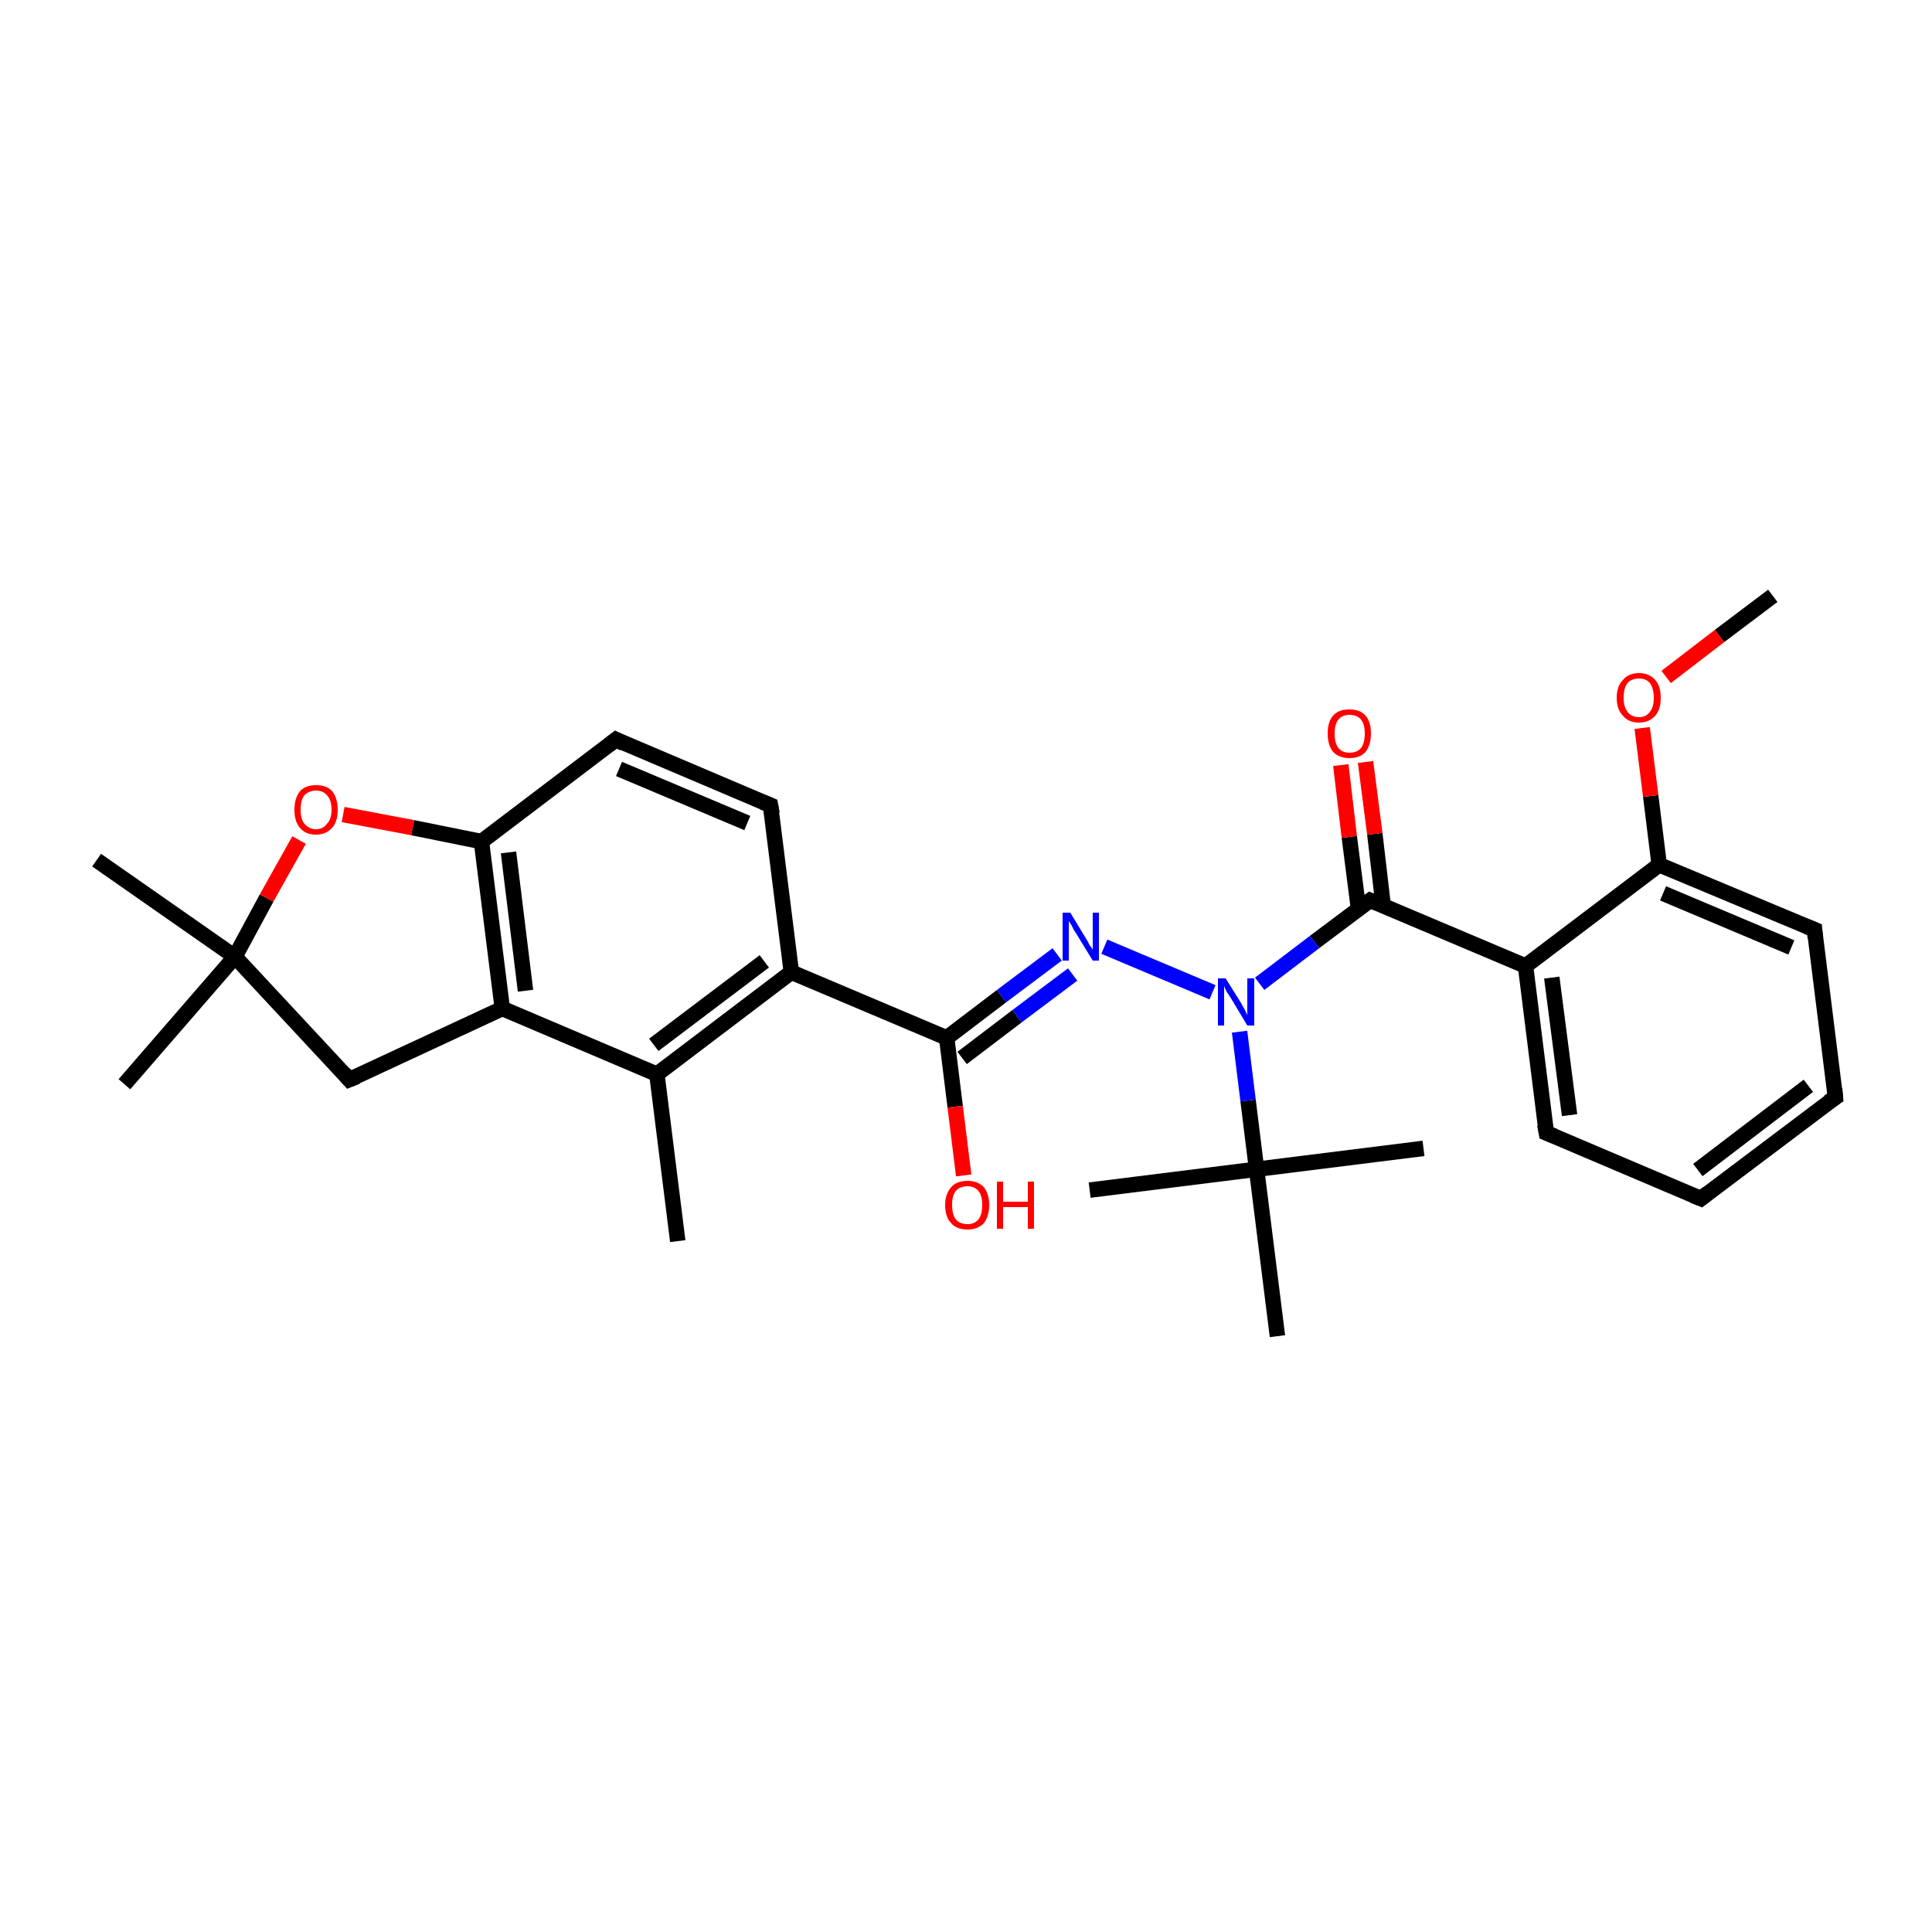 <?xml version='1.0' encoding='iso-8859-1'?>
<svg version='1.1' baseProfile='full'
              xmlns='http://www.w3.org/2000/svg'
                      xmlns:rdkit='http://www.rdkit.org/xml'
                      xmlns:xlink='http://www.w3.org/1999/xlink'
                  xml:space='preserve'
width='250px' height='250px' viewBox='0 0 250 250'>
<!-- END OF HEADER -->
<rect style='opacity:1.0;fill:#FFFFFF;stroke:none' width='250.0' height='250.0' x='0.0' y='0.0'> </rect>
<path class='bond-0 atom-0 atom-14' d='M 87.7,160.6 L 85.0,139.0' style='fill:none;fill-rule:evenodd;stroke:#000000;stroke-width:2.0px;stroke-linecap:butt;stroke-linejoin:miter;stroke-opacity:1' />
<path class='bond-1 atom-1 atom-22' d='M 184.2,148.6 L 162.6,151.3' style='fill:none;fill-rule:evenodd;stroke:#000000;stroke-width:2.0px;stroke-linecap:butt;stroke-linejoin:miter;stroke-opacity:1' />
<path class='bond-2 atom-2 atom-22' d='M 141.0,154.0 L 162.6,151.3' style='fill:none;fill-rule:evenodd;stroke:#000000;stroke-width:2.0px;stroke-linecap:butt;stroke-linejoin:miter;stroke-opacity:1' />
<path class='bond-3 atom-3 atom-22' d='M 165.3,172.9 L 162.6,151.3' style='fill:none;fill-rule:evenodd;stroke:#000000;stroke-width:2.0px;stroke-linecap:butt;stroke-linejoin:miter;stroke-opacity:1' />
<path class='bond-4 atom-4 atom-23' d='M 16.1,140.3 L 30.4,123.8' style='fill:none;fill-rule:evenodd;stroke:#000000;stroke-width:2.0px;stroke-linecap:butt;stroke-linejoin:miter;stroke-opacity:1' />
<path class='bond-5 atom-5 atom-23' d='M 12.5,111.3 L 30.4,123.8' style='fill:none;fill-rule:evenodd;stroke:#000000;stroke-width:2.0px;stroke-linecap:butt;stroke-linejoin:miter;stroke-opacity:1' />
<path class='bond-6 atom-6 atom-28' d='M 229.4,77.1 L 222.5,82.3' style='fill:none;fill-rule:evenodd;stroke:#000000;stroke-width:2.0px;stroke-linecap:butt;stroke-linejoin:miter;stroke-opacity:1' />
<path class='bond-6 atom-6 atom-28' d='M 222.5,82.3 L 215.6,87.6' style='fill:none;fill-rule:evenodd;stroke:#FF0000;stroke-width:2.0px;stroke-linecap:butt;stroke-linejoin:miter;stroke-opacity:1' />
<path class='bond-7 atom-7 atom-8' d='M 220.1,155.1 L 237.5,142.0' style='fill:none;fill-rule:evenodd;stroke:#000000;stroke-width:2.0px;stroke-linecap:butt;stroke-linejoin:miter;stroke-opacity:1' />
<path class='bond-7 atom-7 atom-8' d='M 219.7,151.4 L 234.0,140.5' style='fill:none;fill-rule:evenodd;stroke:#000000;stroke-width:2.0px;stroke-linecap:butt;stroke-linejoin:miter;stroke-opacity:1' />
<path class='bond-8 atom-7 atom-9' d='M 220.1,155.1 L 200.1,146.6' style='fill:none;fill-rule:evenodd;stroke:#000000;stroke-width:2.0px;stroke-linecap:butt;stroke-linejoin:miter;stroke-opacity:1' />
<path class='bond-9 atom-8 atom-10' d='M 237.5,142.0 L 234.8,120.3' style='fill:none;fill-rule:evenodd;stroke:#000000;stroke-width:2.0px;stroke-linecap:butt;stroke-linejoin:miter;stroke-opacity:1' />
<path class='bond-10 atom-9 atom-16' d='M 200.1,146.6 L 197.4,125.0' style='fill:none;fill-rule:evenodd;stroke:#000000;stroke-width:2.0px;stroke-linecap:butt;stroke-linejoin:miter;stroke-opacity:1' />
<path class='bond-10 atom-9 atom-16' d='M 203.1,144.3 L 200.8,126.5' style='fill:none;fill-rule:evenodd;stroke:#000000;stroke-width:2.0px;stroke-linecap:butt;stroke-linejoin:miter;stroke-opacity:1' />
<path class='bond-11 atom-10 atom-18' d='M 234.8,120.3 L 214.7,111.9' style='fill:none;fill-rule:evenodd;stroke:#000000;stroke-width:2.0px;stroke-linecap:butt;stroke-linejoin:miter;stroke-opacity:1' />
<path class='bond-11 atom-10 atom-18' d='M 231.8,122.6 L 215.2,115.6' style='fill:none;fill-rule:evenodd;stroke:#000000;stroke-width:2.0px;stroke-linecap:butt;stroke-linejoin:miter;stroke-opacity:1' />
<path class='bond-12 atom-11 atom-12' d='M 99.7,104.2 L 79.7,95.7' style='fill:none;fill-rule:evenodd;stroke:#000000;stroke-width:2.0px;stroke-linecap:butt;stroke-linejoin:miter;stroke-opacity:1' />
<path class='bond-12 atom-11 atom-12' d='M 96.7,106.5 L 80.1,99.5' style='fill:none;fill-rule:evenodd;stroke:#000000;stroke-width:2.0px;stroke-linecap:butt;stroke-linejoin:miter;stroke-opacity:1' />
<path class='bond-13 atom-11 atom-15' d='M 99.7,104.2 L 102.4,125.8' style='fill:none;fill-rule:evenodd;stroke:#000000;stroke-width:2.0px;stroke-linecap:butt;stroke-linejoin:miter;stroke-opacity:1' />
<path class='bond-14 atom-12 atom-19' d='M 79.7,95.7 L 62.3,108.9' style='fill:none;fill-rule:evenodd;stroke:#000000;stroke-width:2.0px;stroke-linecap:butt;stroke-linejoin:miter;stroke-opacity:1' />
<path class='bond-15 atom-13 atom-17' d='M 45.2,139.7 L 65.0,130.5' style='fill:none;fill-rule:evenodd;stroke:#000000;stroke-width:2.0px;stroke-linecap:butt;stroke-linejoin:miter;stroke-opacity:1' />
<path class='bond-16 atom-13 atom-23' d='M 45.2,139.7 L 30.4,123.8' style='fill:none;fill-rule:evenodd;stroke:#000000;stroke-width:2.0px;stroke-linecap:butt;stroke-linejoin:miter;stroke-opacity:1' />
<path class='bond-17 atom-14 atom-15' d='M 85.0,139.0 L 102.4,125.8' style='fill:none;fill-rule:evenodd;stroke:#000000;stroke-width:2.0px;stroke-linecap:butt;stroke-linejoin:miter;stroke-opacity:1' />
<path class='bond-17 atom-14 atom-15' d='M 84.6,135.2 L 98.9,124.4' style='fill:none;fill-rule:evenodd;stroke:#000000;stroke-width:2.0px;stroke-linecap:butt;stroke-linejoin:miter;stroke-opacity:1' />
<path class='bond-18 atom-14 atom-17' d='M 85.0,139.0 L 65.0,130.5' style='fill:none;fill-rule:evenodd;stroke:#000000;stroke-width:2.0px;stroke-linecap:butt;stroke-linejoin:miter;stroke-opacity:1' />
<path class='bond-19 atom-15 atom-20' d='M 102.4,125.8 L 122.5,134.3' style='fill:none;fill-rule:evenodd;stroke:#000000;stroke-width:2.0px;stroke-linecap:butt;stroke-linejoin:miter;stroke-opacity:1' />
<path class='bond-20 atom-16 atom-18' d='M 197.4,125.0 L 214.7,111.9' style='fill:none;fill-rule:evenodd;stroke:#000000;stroke-width:2.0px;stroke-linecap:butt;stroke-linejoin:miter;stroke-opacity:1' />
<path class='bond-21 atom-16 atom-21' d='M 197.4,125.0 L 177.3,116.5' style='fill:none;fill-rule:evenodd;stroke:#000000;stroke-width:2.0px;stroke-linecap:butt;stroke-linejoin:miter;stroke-opacity:1' />
<path class='bond-22 atom-17 atom-19' d='M 65.0,130.5 L 62.3,108.9' style='fill:none;fill-rule:evenodd;stroke:#000000;stroke-width:2.0px;stroke-linecap:butt;stroke-linejoin:miter;stroke-opacity:1' />
<path class='bond-22 atom-17 atom-19' d='M 68.0,128.2 L 65.8,110.3' style='fill:none;fill-rule:evenodd;stroke:#000000;stroke-width:2.0px;stroke-linecap:butt;stroke-linejoin:miter;stroke-opacity:1' />
<path class='bond-23 atom-18 atom-28' d='M 214.7,111.9 L 213.6,103.0' style='fill:none;fill-rule:evenodd;stroke:#000000;stroke-width:2.0px;stroke-linecap:butt;stroke-linejoin:miter;stroke-opacity:1' />
<path class='bond-23 atom-18 atom-28' d='M 213.6,103.0 L 212.5,94.2' style='fill:none;fill-rule:evenodd;stroke:#FF0000;stroke-width:2.0px;stroke-linecap:butt;stroke-linejoin:miter;stroke-opacity:1' />
<path class='bond-24 atom-19 atom-29' d='M 62.3,108.9 L 53.4,107.1' style='fill:none;fill-rule:evenodd;stroke:#000000;stroke-width:2.0px;stroke-linecap:butt;stroke-linejoin:miter;stroke-opacity:1' />
<path class='bond-24 atom-19 atom-29' d='M 53.4,107.1 L 44.4,105.4' style='fill:none;fill-rule:evenodd;stroke:#FF0000;stroke-width:2.0px;stroke-linecap:butt;stroke-linejoin:miter;stroke-opacity:1' />
<path class='bond-25 atom-20 atom-24' d='M 122.5,134.3 L 129.6,128.9' style='fill:none;fill-rule:evenodd;stroke:#000000;stroke-width:2.0px;stroke-linecap:butt;stroke-linejoin:miter;stroke-opacity:1' />
<path class='bond-25 atom-20 atom-24' d='M 129.6,128.9 L 136.8,123.5' style='fill:none;fill-rule:evenodd;stroke:#0000FF;stroke-width:2.0px;stroke-linecap:butt;stroke-linejoin:miter;stroke-opacity:1' />
<path class='bond-25 atom-20 atom-24' d='M 124.5,136.9 L 131.6,131.5' style='fill:none;fill-rule:evenodd;stroke:#000000;stroke-width:2.0px;stroke-linecap:butt;stroke-linejoin:miter;stroke-opacity:1' />
<path class='bond-25 atom-20 atom-24' d='M 131.6,131.5 L 138.8,126.1' style='fill:none;fill-rule:evenodd;stroke:#0000FF;stroke-width:2.0px;stroke-linecap:butt;stroke-linejoin:miter;stroke-opacity:1' />
<path class='bond-26 atom-20 atom-26' d='M 122.5,134.3 L 123.6,143.2' style='fill:none;fill-rule:evenodd;stroke:#000000;stroke-width:2.0px;stroke-linecap:butt;stroke-linejoin:miter;stroke-opacity:1' />
<path class='bond-26 atom-20 atom-26' d='M 123.6,143.2 L 124.7,152.1' style='fill:none;fill-rule:evenodd;stroke:#FF0000;stroke-width:2.0px;stroke-linecap:butt;stroke-linejoin:miter;stroke-opacity:1' />
<path class='bond-27 atom-21 atom-25' d='M 177.3,116.5 L 170.1,121.9' style='fill:none;fill-rule:evenodd;stroke:#000000;stroke-width:2.0px;stroke-linecap:butt;stroke-linejoin:miter;stroke-opacity:1' />
<path class='bond-27 atom-21 atom-25' d='M 170.1,121.9 L 163.0,127.3' style='fill:none;fill-rule:evenodd;stroke:#0000FF;stroke-width:2.0px;stroke-linecap:butt;stroke-linejoin:miter;stroke-opacity:1' />
<path class='bond-28 atom-21 atom-27' d='M 179.0,117.3 L 177.9,107.9' style='fill:none;fill-rule:evenodd;stroke:#000000;stroke-width:2.0px;stroke-linecap:butt;stroke-linejoin:miter;stroke-opacity:1' />
<path class='bond-28 atom-21 atom-27' d='M 177.9,107.9 L 176.7,98.6' style='fill:none;fill-rule:evenodd;stroke:#FF0000;stroke-width:2.0px;stroke-linecap:butt;stroke-linejoin:miter;stroke-opacity:1' />
<path class='bond-28 atom-21 atom-27' d='M 175.8,117.7 L 174.6,108.3' style='fill:none;fill-rule:evenodd;stroke:#000000;stroke-width:2.0px;stroke-linecap:butt;stroke-linejoin:miter;stroke-opacity:1' />
<path class='bond-28 atom-21 atom-27' d='M 174.6,108.3 L 173.5,99.0' style='fill:none;fill-rule:evenodd;stroke:#FF0000;stroke-width:2.0px;stroke-linecap:butt;stroke-linejoin:miter;stroke-opacity:1' />
<path class='bond-29 atom-22 atom-25' d='M 162.6,151.3 L 161.5,142.4' style='fill:none;fill-rule:evenodd;stroke:#000000;stroke-width:2.0px;stroke-linecap:butt;stroke-linejoin:miter;stroke-opacity:1' />
<path class='bond-29 atom-22 atom-25' d='M 161.5,142.4 L 160.4,133.5' style='fill:none;fill-rule:evenodd;stroke:#0000FF;stroke-width:2.0px;stroke-linecap:butt;stroke-linejoin:miter;stroke-opacity:1' />
<path class='bond-30 atom-23 atom-29' d='M 30.4,123.8 L 34.5,116.2' style='fill:none;fill-rule:evenodd;stroke:#000000;stroke-width:2.0px;stroke-linecap:butt;stroke-linejoin:miter;stroke-opacity:1' />
<path class='bond-30 atom-23 atom-29' d='M 34.5,116.2 L 38.7,108.7' style='fill:none;fill-rule:evenodd;stroke:#FF0000;stroke-width:2.0px;stroke-linecap:butt;stroke-linejoin:miter;stroke-opacity:1' />
<path class='bond-31 atom-24 atom-25' d='M 142.9,122.5 L 156.9,128.4' style='fill:none;fill-rule:evenodd;stroke:#0000FF;stroke-width:2.0px;stroke-linecap:butt;stroke-linejoin:miter;stroke-opacity:1' />
<path d='M 221.0,154.4 L 220.1,155.1 L 219.1,154.7' style='fill:none;stroke:#000000;stroke-width:2.0px;stroke-linecap:butt;stroke-linejoin:miter;stroke-opacity:1;' />
<path d='M 236.6,142.6 L 237.5,142.0 L 237.4,140.9' style='fill:none;stroke:#000000;stroke-width:2.0px;stroke-linecap:butt;stroke-linejoin:miter;stroke-opacity:1;' />
<path d='M 201.1,147.0 L 200.1,146.6 L 199.9,145.5' style='fill:none;stroke:#000000;stroke-width:2.0px;stroke-linecap:butt;stroke-linejoin:miter;stroke-opacity:1;' />
<path d='M 234.9,121.4 L 234.8,120.3 L 233.8,119.9' style='fill:none;stroke:#000000;stroke-width:2.0px;stroke-linecap:butt;stroke-linejoin:miter;stroke-opacity:1;' />
<path d='M 98.7,103.8 L 99.7,104.2 L 99.9,105.3' style='fill:none;stroke:#000000;stroke-width:2.0px;stroke-linecap:butt;stroke-linejoin:miter;stroke-opacity:1;' />
<path d='M 80.7,96.2 L 79.7,95.7 L 78.8,96.4' style='fill:none;stroke:#000000;stroke-width:2.0px;stroke-linecap:butt;stroke-linejoin:miter;stroke-opacity:1;' />
<path d='M 46.2,139.3 L 45.2,139.7 L 44.5,138.9' style='fill:none;stroke:#000000;stroke-width:2.0px;stroke-linecap:butt;stroke-linejoin:miter;stroke-opacity:1;' />
<path d='M 178.3,116.9 L 177.3,116.5 L 176.9,116.8' style='fill:none;stroke:#000000;stroke-width:2.0px;stroke-linecap:butt;stroke-linejoin:miter;stroke-opacity:1;' />
<path class='atom-24' d='M 138.5 118.1
L 140.5 121.4
Q 140.7 121.7, 141.0 122.3
Q 141.4 122.8, 141.4 122.9
L 141.4 118.1
L 142.2 118.1
L 142.2 124.3
L 141.4 124.3
L 139.2 120.7
Q 138.9 120.3, 138.7 119.8
Q 138.4 119.3, 138.3 119.2
L 138.3 124.3
L 137.5 124.3
L 137.5 118.1
L 138.5 118.1
' fill='#0000FF'/>
<path class='atom-25' d='M 158.6 126.6
L 160.6 129.8
Q 160.8 130.2, 161.1 130.7
Q 161.4 131.3, 161.4 131.4
L 161.4 126.6
L 162.3 126.6
L 162.3 132.7
L 161.4 132.7
L 159.3 129.2
Q 159.0 128.7, 158.7 128.3
Q 158.5 127.8, 158.4 127.6
L 158.4 132.7
L 157.6 132.7
L 157.6 126.6
L 158.6 126.6
' fill='#0000FF'/>
<path class='atom-26' d='M 122.3 155.9
Q 122.3 154.5, 123.1 153.6
Q 123.8 152.8, 125.2 152.8
Q 126.5 152.8, 127.3 153.6
Q 128.0 154.5, 128.0 155.9
Q 128.0 157.4, 127.3 158.3
Q 126.5 159.1, 125.2 159.1
Q 123.8 159.1, 123.1 158.3
Q 122.3 157.5, 122.3 155.9
M 125.2 158.4
Q 126.1 158.4, 126.6 157.8
Q 127.1 157.2, 127.1 155.9
Q 127.1 154.7, 126.6 154.1
Q 126.1 153.5, 125.2 153.5
Q 124.2 153.5, 123.7 154.1
Q 123.2 154.7, 123.2 155.9
Q 123.2 157.2, 123.7 157.8
Q 124.2 158.4, 125.2 158.4
' fill='#FF0000'/>
<path class='atom-26' d='M 129.0 152.9
L 129.8 152.9
L 129.8 155.5
L 133.0 155.5
L 133.0 152.9
L 133.8 152.9
L 133.8 159.0
L 133.0 159.0
L 133.0 156.2
L 129.8 156.2
L 129.8 159.0
L 129.0 159.0
L 129.0 152.9
' fill='#FF0000'/>
<path class='atom-27' d='M 171.8 94.9
Q 171.8 93.4, 172.5 92.6
Q 173.2 91.8, 174.6 91.8
Q 176.0 91.8, 176.7 92.6
Q 177.4 93.4, 177.4 94.9
Q 177.4 96.4, 176.7 97.3
Q 176.0 98.1, 174.6 98.1
Q 173.3 98.1, 172.5 97.3
Q 171.8 96.4, 171.8 94.9
M 174.6 97.4
Q 175.6 97.4, 176.1 96.8
Q 176.6 96.2, 176.6 94.9
Q 176.6 93.7, 176.1 93.1
Q 175.6 92.5, 174.6 92.5
Q 173.7 92.5, 173.2 93.1
Q 172.7 93.7, 172.7 94.9
Q 172.7 96.2, 173.2 96.8
Q 173.7 97.4, 174.6 97.4
' fill='#FF0000'/>
<path class='atom-28' d='M 209.2 90.3
Q 209.2 88.8, 210.0 88.0
Q 210.7 87.1, 212.1 87.1
Q 213.4 87.1, 214.2 88.0
Q 214.9 88.8, 214.9 90.3
Q 214.9 91.8, 214.2 92.6
Q 213.4 93.5, 212.1 93.5
Q 210.7 93.5, 210.0 92.6
Q 209.2 91.8, 209.2 90.3
M 212.1 92.8
Q 213.0 92.8, 213.5 92.1
Q 214.0 91.5, 214.0 90.3
Q 214.0 89.1, 213.5 88.4
Q 213.0 87.8, 212.1 87.8
Q 211.1 87.8, 210.6 88.4
Q 210.1 89.0, 210.1 90.3
Q 210.1 91.5, 210.6 92.1
Q 211.1 92.8, 212.1 92.8
' fill='#FF0000'/>
<path class='atom-29' d='M 38.1 104.8
Q 38.1 103.3, 38.8 102.4
Q 39.5 101.6, 40.9 101.6
Q 42.3 101.6, 43.0 102.4
Q 43.7 103.3, 43.7 104.8
Q 43.7 106.3, 43.0 107.1
Q 42.2 108.0, 40.9 108.0
Q 39.5 108.0, 38.8 107.1
Q 38.1 106.3, 38.1 104.8
M 40.9 107.3
Q 41.8 107.3, 42.3 106.6
Q 42.9 106.0, 42.9 104.8
Q 42.9 103.5, 42.3 102.9
Q 41.8 102.3, 40.9 102.3
Q 40.0 102.3, 39.4 102.9
Q 38.9 103.5, 38.9 104.8
Q 38.9 106.0, 39.4 106.6
Q 40.0 107.3, 40.9 107.3
' fill='#FF0000'/>
</svg>
